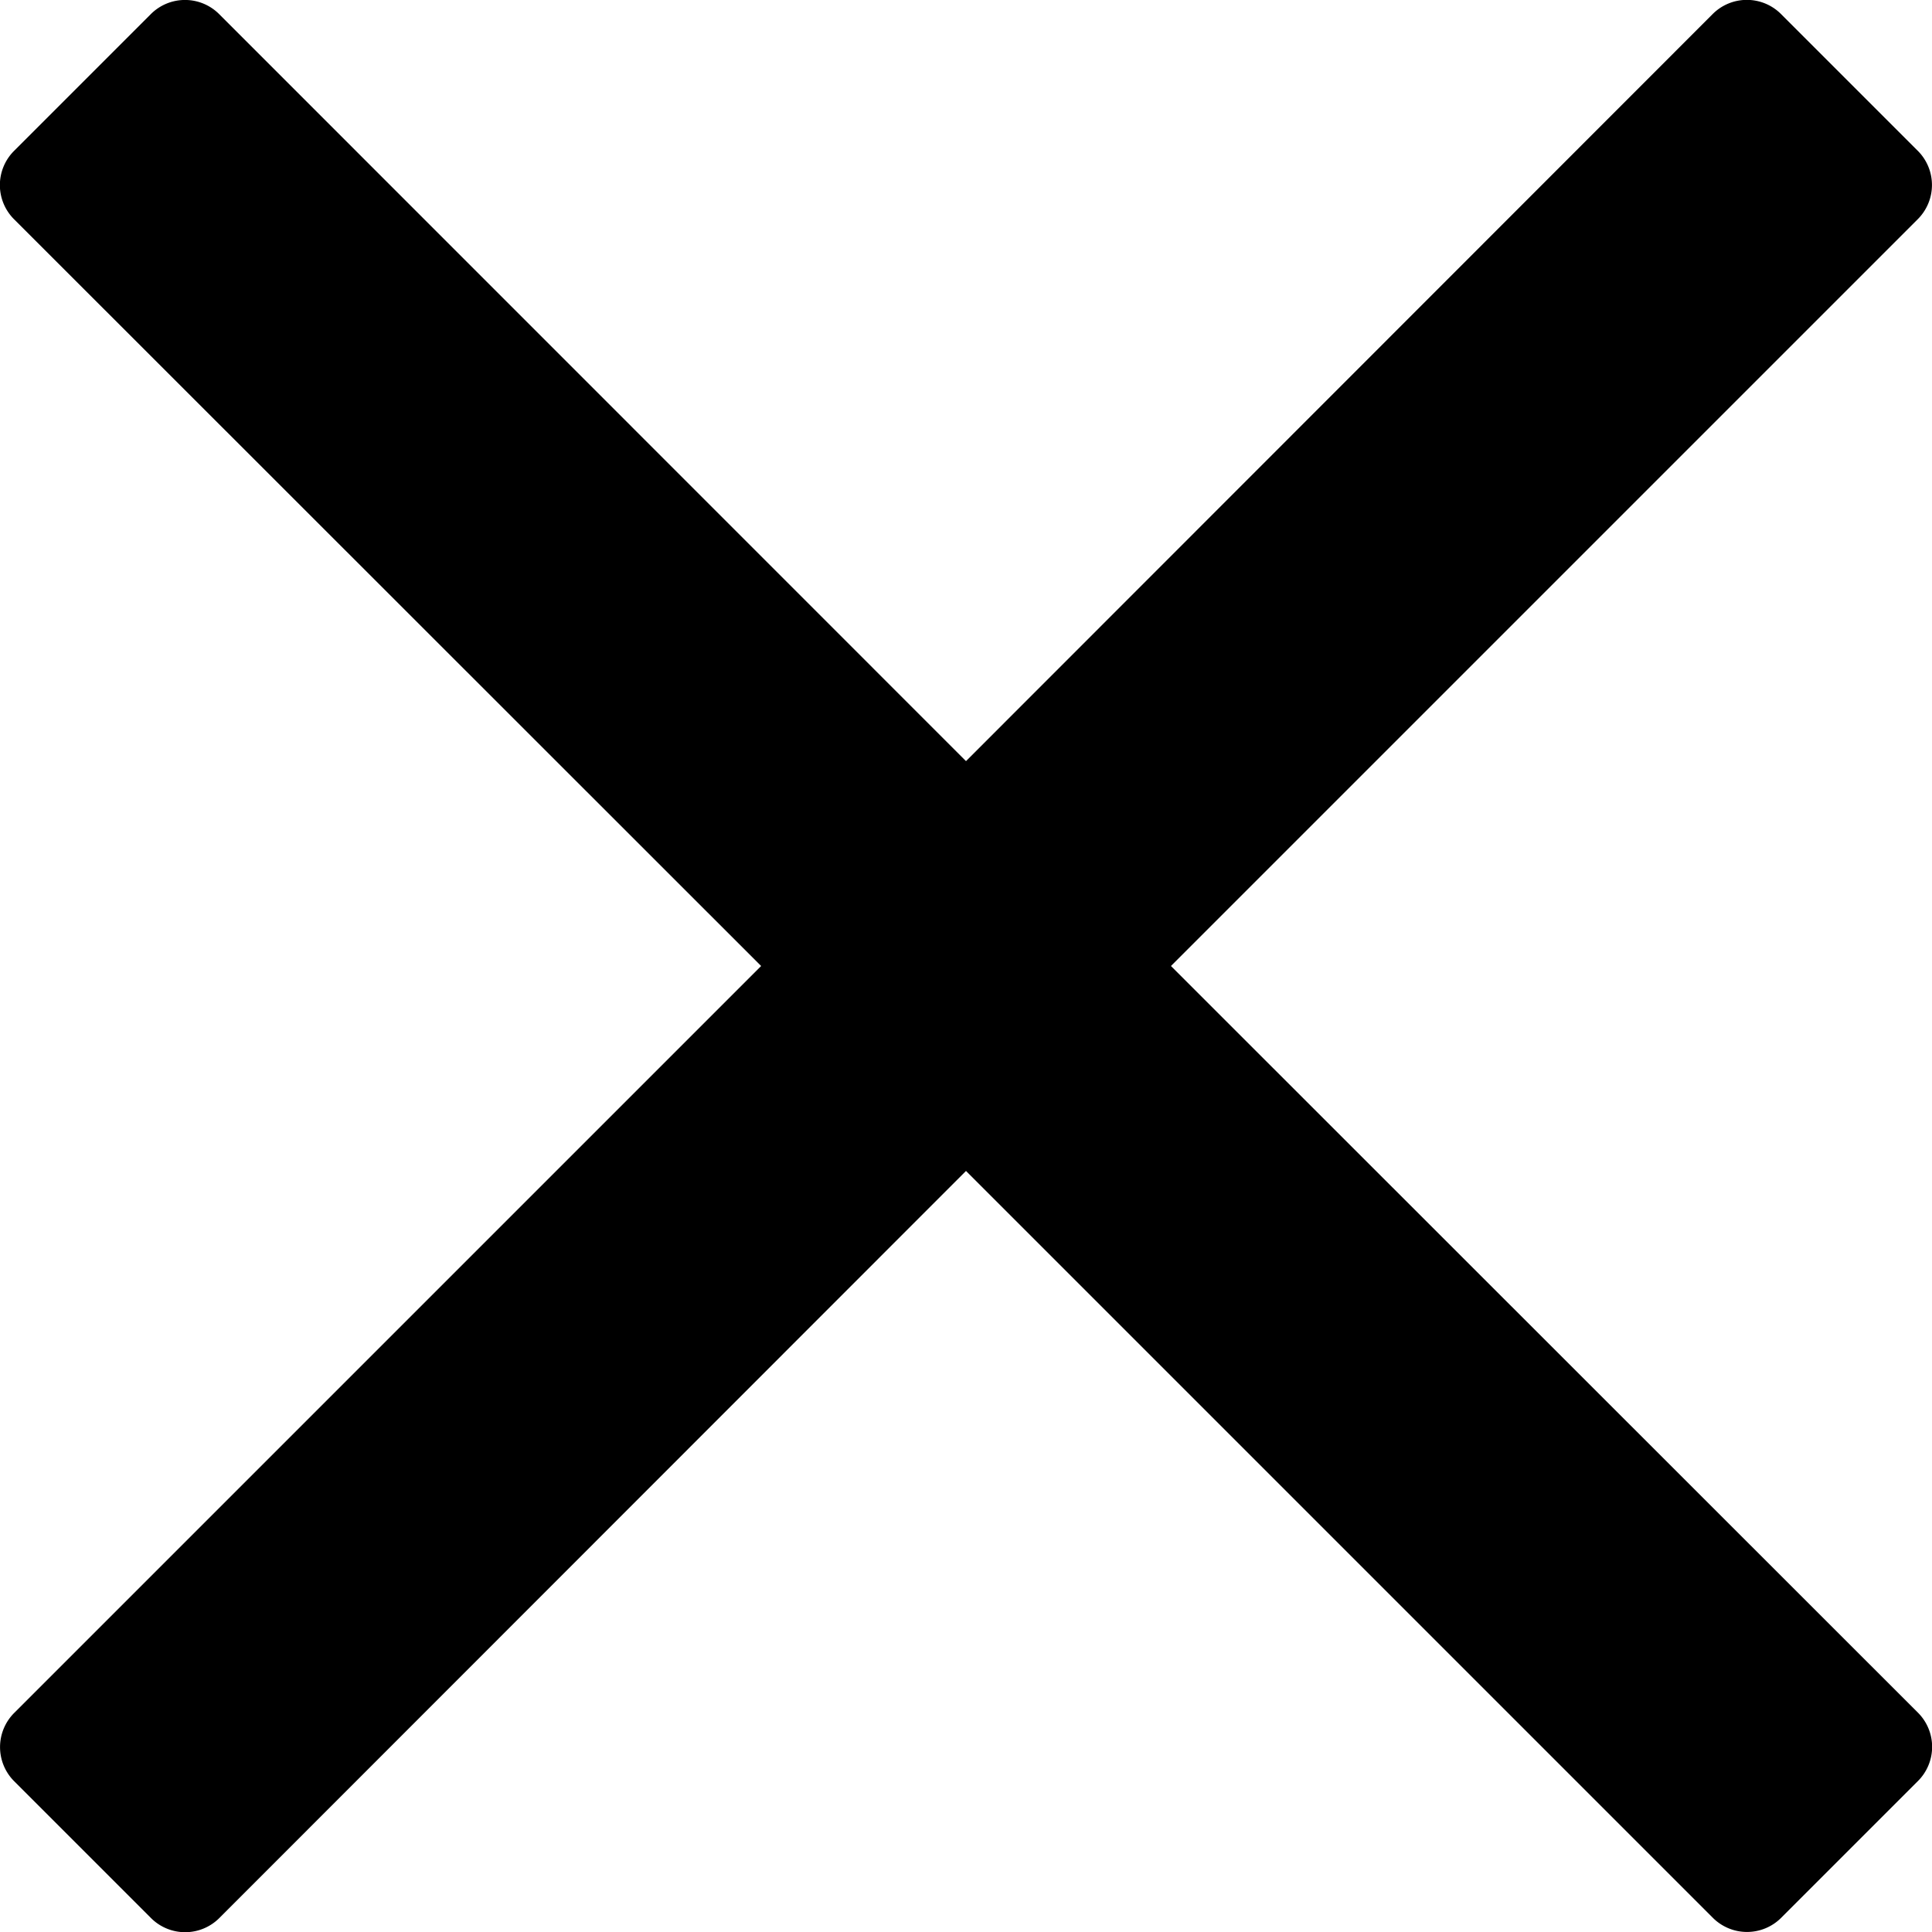 <svg xmlns="http://www.w3.org/2000/svg" width="24" height="24" viewBox="0 0 24 24"><path class="a" d="M14.546,108l7.692-7.692,1.586-1.586a.6.6,0,0,0,0-.848l-1.7-1.7a.6.6,0,0,0-.848,0L12,105.455,2.722,96.175a.6.6,0,0,0-.848,0l-1.7,1.7a.6.6,0,0,0,0,.848L9.455,108,.176,117.279a.6.6,0,0,0,0,.848l1.7,1.7a.6.6,0,0,0,.848,0L12,110.546l7.692,7.692,1.586,1.586a.6.6,0,0,0,.848,0l1.7-1.7a.6.6,0,0,0,0-.848Z" transform="translate(0 -96)"/></svg>